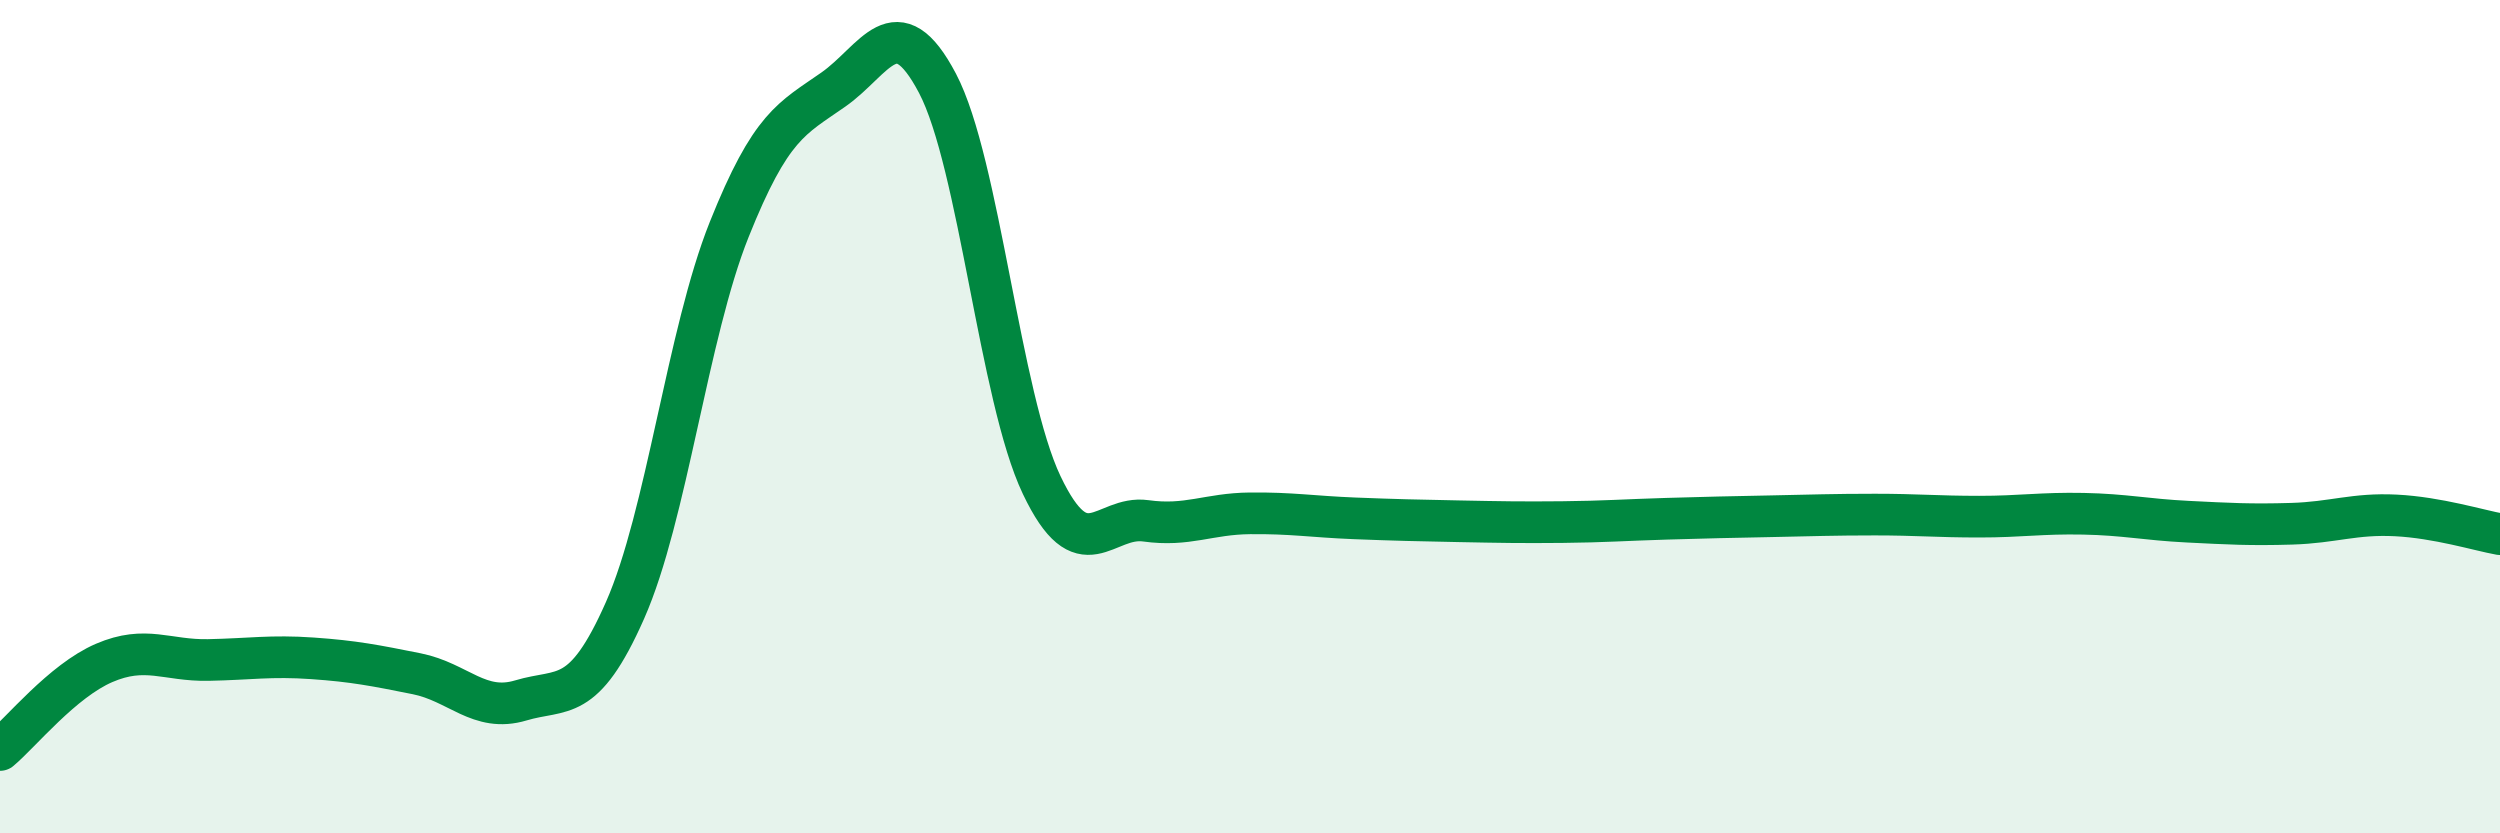 
    <svg width="60" height="20" viewBox="0 0 60 20" xmlns="http://www.w3.org/2000/svg">
      <path
        d="M 0,18 C 0.5,17.58 1.5,16.34 2.5,15.91 C 3.5,15.48 4,15.86 5,15.84 C 6,15.82 6.5,15.73 7.5,15.8 C 8.5,15.87 9,15.97 10,16.17 C 11,16.37 11.5,17.11 12.5,16.81 C 13.5,16.51 14,16.91 15,14.65 C 16,12.39 16.5,8.01 17.5,5.51 C 18.5,3.01 19,2.85 20,2.15 C 21,1.45 21.5,0.1 22.5,2 C 23.5,3.9 24,9.54 25,11.64 C 26,13.74 26.5,12.36 27.5,12.5 C 28.5,12.64 29,12.33 30,12.32 C 31,12.31 31.5,12.4 32.5,12.44 C 33.5,12.48 34,12.49 35,12.51 C 36,12.53 36.5,12.54 37.5,12.53 C 38.5,12.52 39,12.48 40,12.45 C 41,12.42 41.5,12.41 42.5,12.39 C 43.5,12.37 44,12.35 45,12.35 C 46,12.35 46.5,12.4 47.5,12.4 C 48.5,12.4 49,12.31 50,12.33 C 51,12.35 51.5,12.47 52.5,12.52 C 53.5,12.57 54,12.6 55,12.57 C 56,12.54 56.5,12.32 57.5,12.37 C 58.5,12.42 59.5,12.73 60,12.82L60 20L0 20Z"
        fill="#008740"
        opacity="0.1"
        stroke-linecap="round"
        stroke-linejoin="round"
      />
      <path
        d="M 0,18 C 0.5,17.58 1.5,16.34 2.5,15.91 C 3.5,15.48 4,15.86 5,15.84 C 6,15.82 6.5,15.73 7.5,15.8 C 8.5,15.87 9,15.97 10,16.17 C 11,16.37 11.5,17.11 12.5,16.81 C 13.5,16.51 14,16.91 15,14.65 C 16,12.39 16.5,8.01 17.5,5.51 C 18.5,3.01 19,2.85 20,2.15 C 21,1.45 21.5,0.1 22.5,2 C 23.5,3.9 24,9.54 25,11.64 C 26,13.74 26.5,12.36 27.5,12.5 C 28.5,12.64 29,12.33 30,12.32 C 31,12.31 31.5,12.4 32.5,12.44 C 33.5,12.48 34,12.49 35,12.51 C 36,12.53 36.5,12.54 37.5,12.53 C 38.5,12.52 39,12.48 40,12.45 C 41,12.42 41.5,12.41 42.5,12.39 C 43.5,12.37 44,12.35 45,12.35 C 46,12.35 46.5,12.4 47.5,12.4 C 48.5,12.4 49,12.31 50,12.33 C 51,12.35 51.5,12.47 52.5,12.52 C 53.5,12.57 54,12.6 55,12.57 C 56,12.54 56.5,12.32 57.5,12.37 C 58.5,12.42 59.5,12.73 60,12.82"
        stroke="#008740"
        stroke-width="1"
        fill="none"
        stroke-linecap="round"
        stroke-linejoin="round"
      />
    </svg>
  